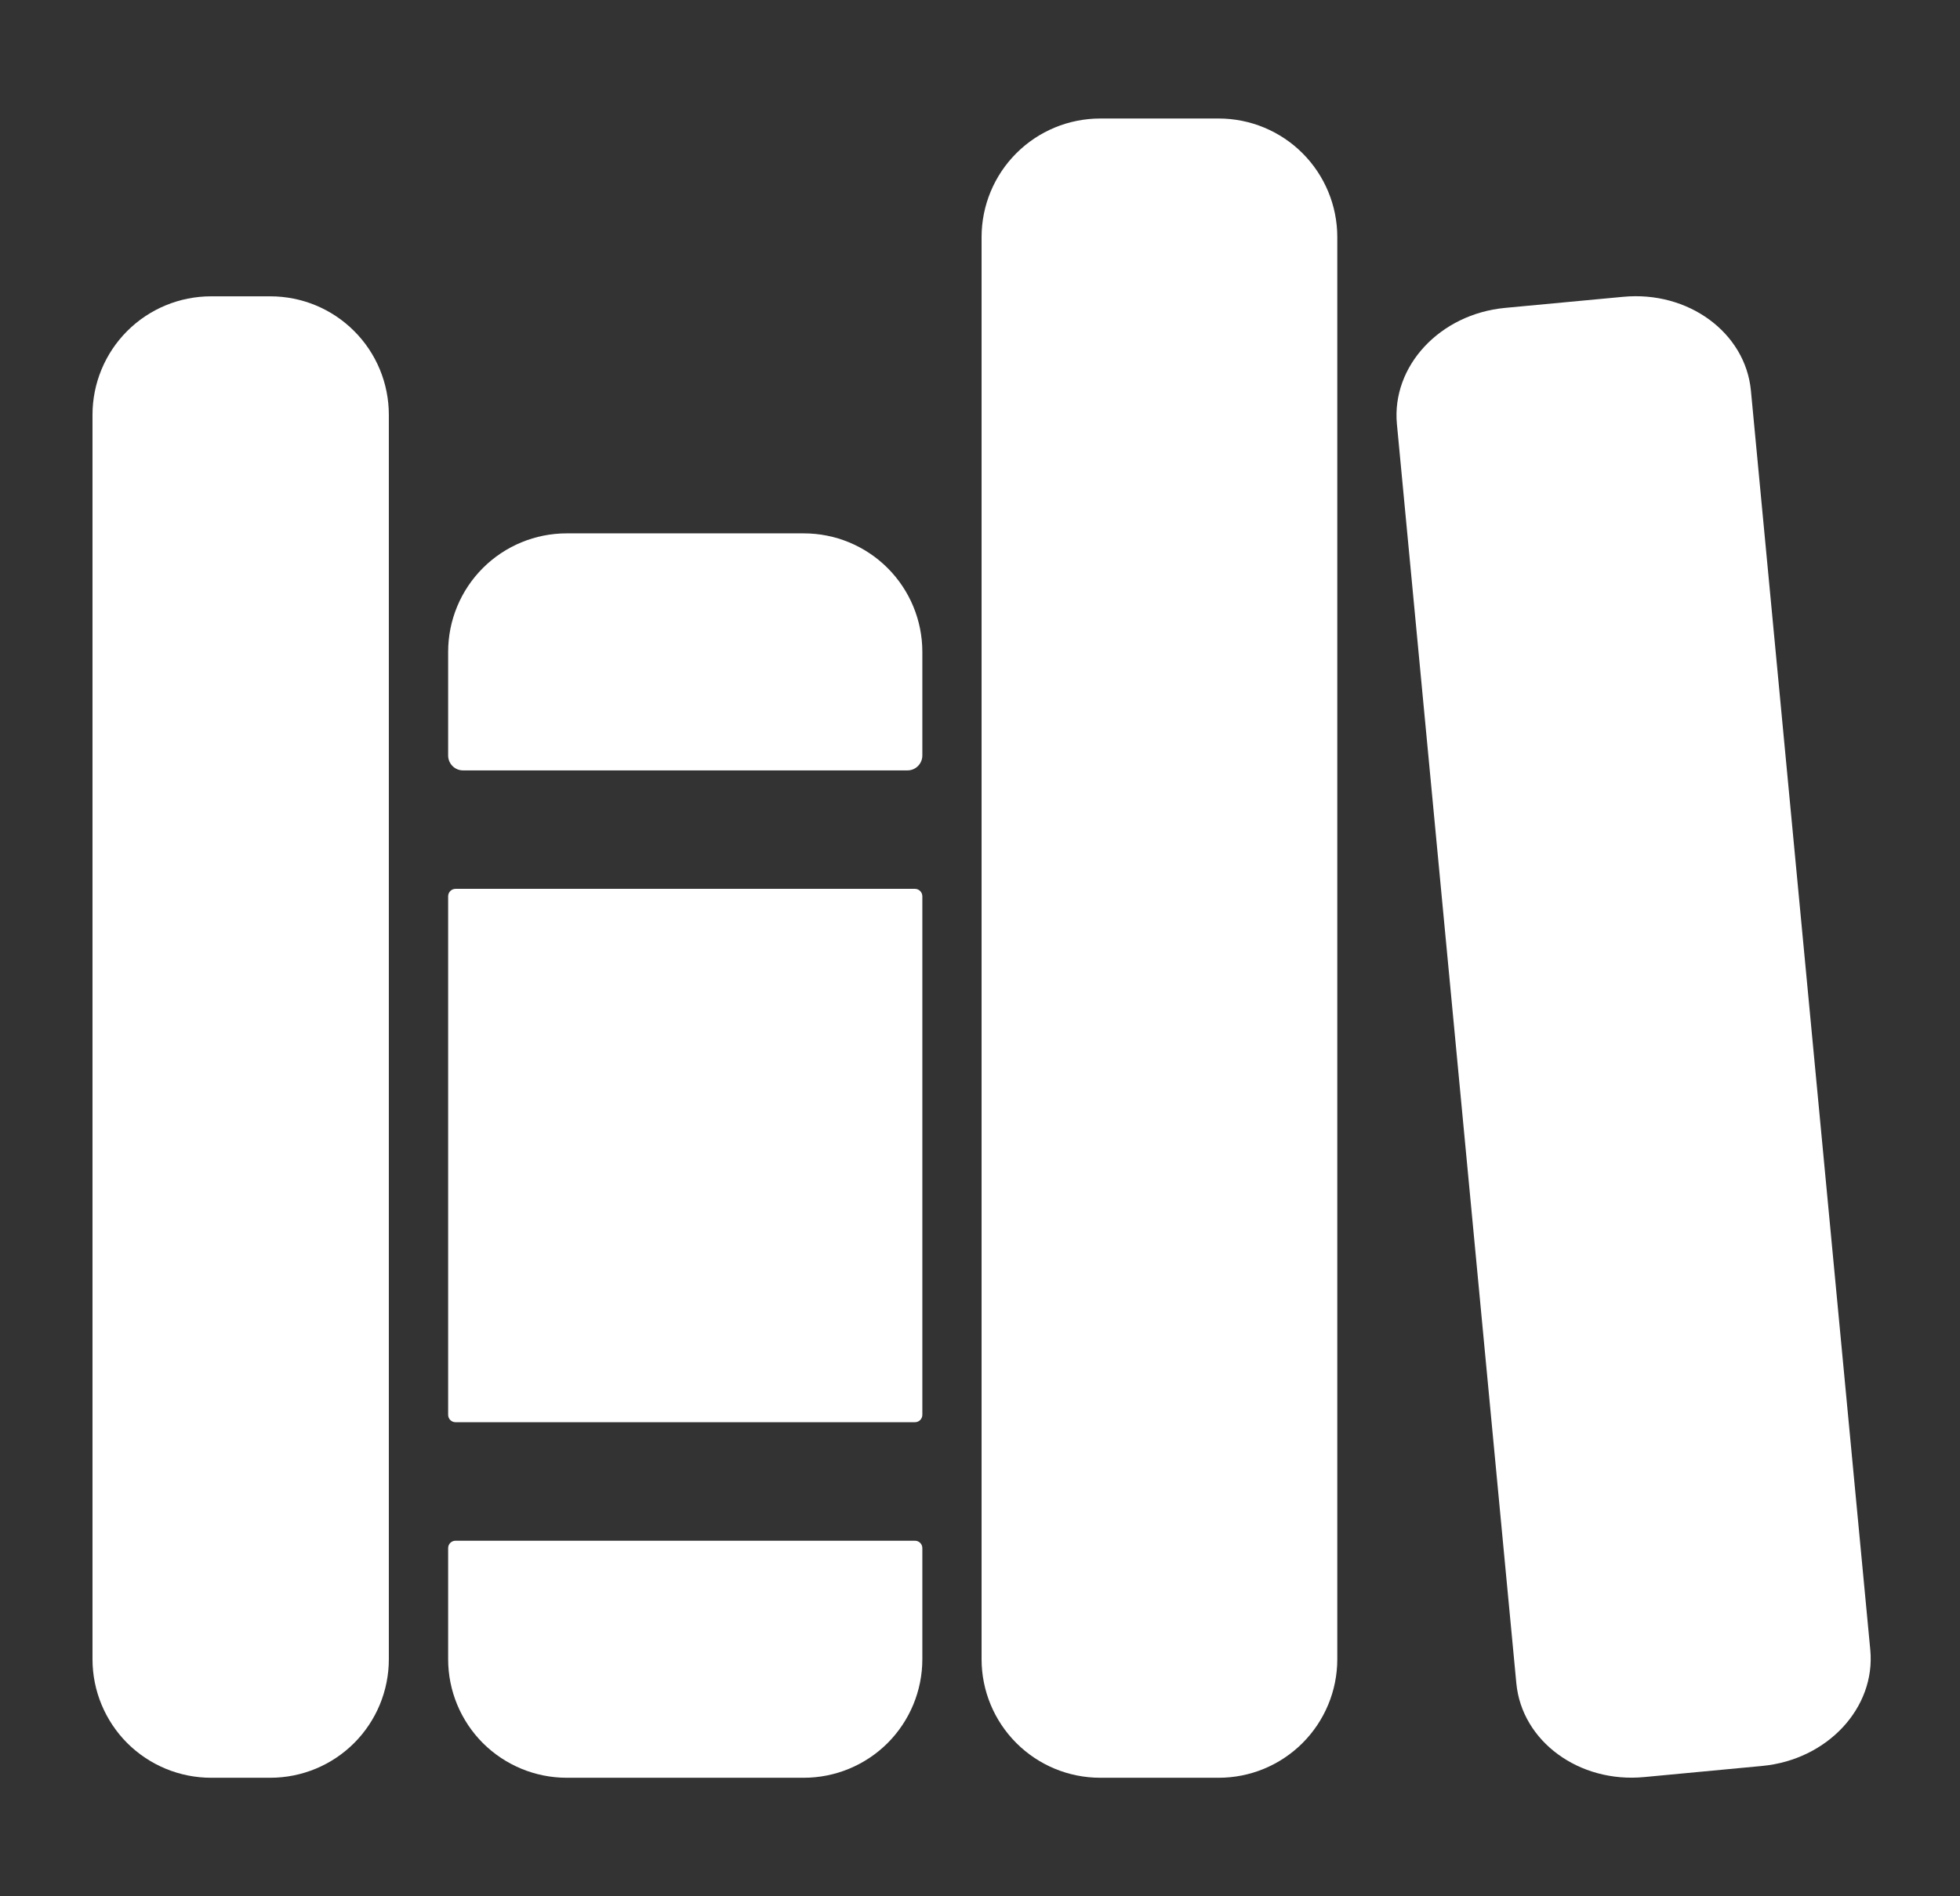 <svg width="31" height="30" viewBox="0 0 31 30" fill="none" xmlns="http://www.w3.org/2000/svg">
<rect x="0" y="0" width="31" height="30" fill="#333333" stroke="none"/>
<path d="M4.275 28.125H3.338C2.841 28.125 2.364 27.927 2.012 27.576C1.661 27.224 1.463 26.747 1.463 26.25V6.562C1.463 6.065 1.661 5.588 2.012 5.237C2.364 4.885 2.841 4.688 3.338 4.688H4.275C4.773 4.688 5.25 4.885 5.601 5.237C5.953 5.588 6.15 6.065 6.15 6.562V26.25C6.15 26.747 5.953 27.224 5.601 27.576C5.25 27.927 4.773 28.125 4.275 28.125Z" fill="white"/>
<path d="M14.588 10.312C14.588 9.815 14.39 9.338 14.039 8.987C13.687 8.635 13.21 8.438 12.713 8.438H8.963C8.466 8.438 7.989 8.635 7.637 8.987C7.286 9.338 7.088 9.815 7.088 10.312V11.953C7.088 12.015 7.113 12.075 7.157 12.119C7.201 12.163 7.26 12.188 7.322 12.188H14.354C14.416 12.188 14.475 12.163 14.519 12.119C14.563 12.075 14.588 12.015 14.588 11.953V10.312Z" fill="white"/>
<path d="M7.088 26.25C7.088 26.747 7.286 27.224 7.637 27.576C7.989 27.927 8.466 28.125 8.963 28.125H12.713C13.21 28.125 13.687 27.927 14.039 27.576C14.39 27.224 14.588 26.747 14.588 26.25V24.492C14.588 24.461 14.576 24.431 14.554 24.409C14.532 24.387 14.502 24.375 14.471 24.375H7.205C7.174 24.375 7.144 24.387 7.122 24.409C7.1 24.431 7.088 24.461 7.088 24.492V26.25Z" fill="white"/>
<path d="M14.471 14.062H7.205C7.14 14.062 7.088 14.115 7.088 14.18V22.383C7.088 22.448 7.14 22.5 7.205 22.5H14.471C14.536 22.5 14.588 22.448 14.588 22.383V14.18C14.588 14.115 14.536 14.062 14.471 14.062Z" fill="white"/>
<path d="M19.276 28.125H17.401C16.903 28.125 16.426 27.927 16.075 27.576C15.723 27.224 15.525 26.747 15.525 26.25V3.75C15.525 3.253 15.723 2.776 16.075 2.424C16.426 2.073 16.903 1.875 17.401 1.875H19.276C19.773 1.875 20.25 2.073 20.601 2.424C20.953 2.776 21.151 3.253 21.151 3.75V26.25C21.151 26.747 20.953 27.224 20.601 27.576C20.25 27.927 19.773 28.125 19.276 28.125Z" fill="white"/>
<path d="M29.581 26.101L27.693 6.179C27.606 5.262 26.701 4.597 25.67 4.696L23.804 4.871C22.773 4.969 22.008 5.792 22.094 6.709L23.983 26.631C24.07 27.548 24.976 28.213 26.006 28.114L27.872 27.938C28.903 27.84 29.668 27.018 29.581 26.101Z" fill="white"/>
</svg>
